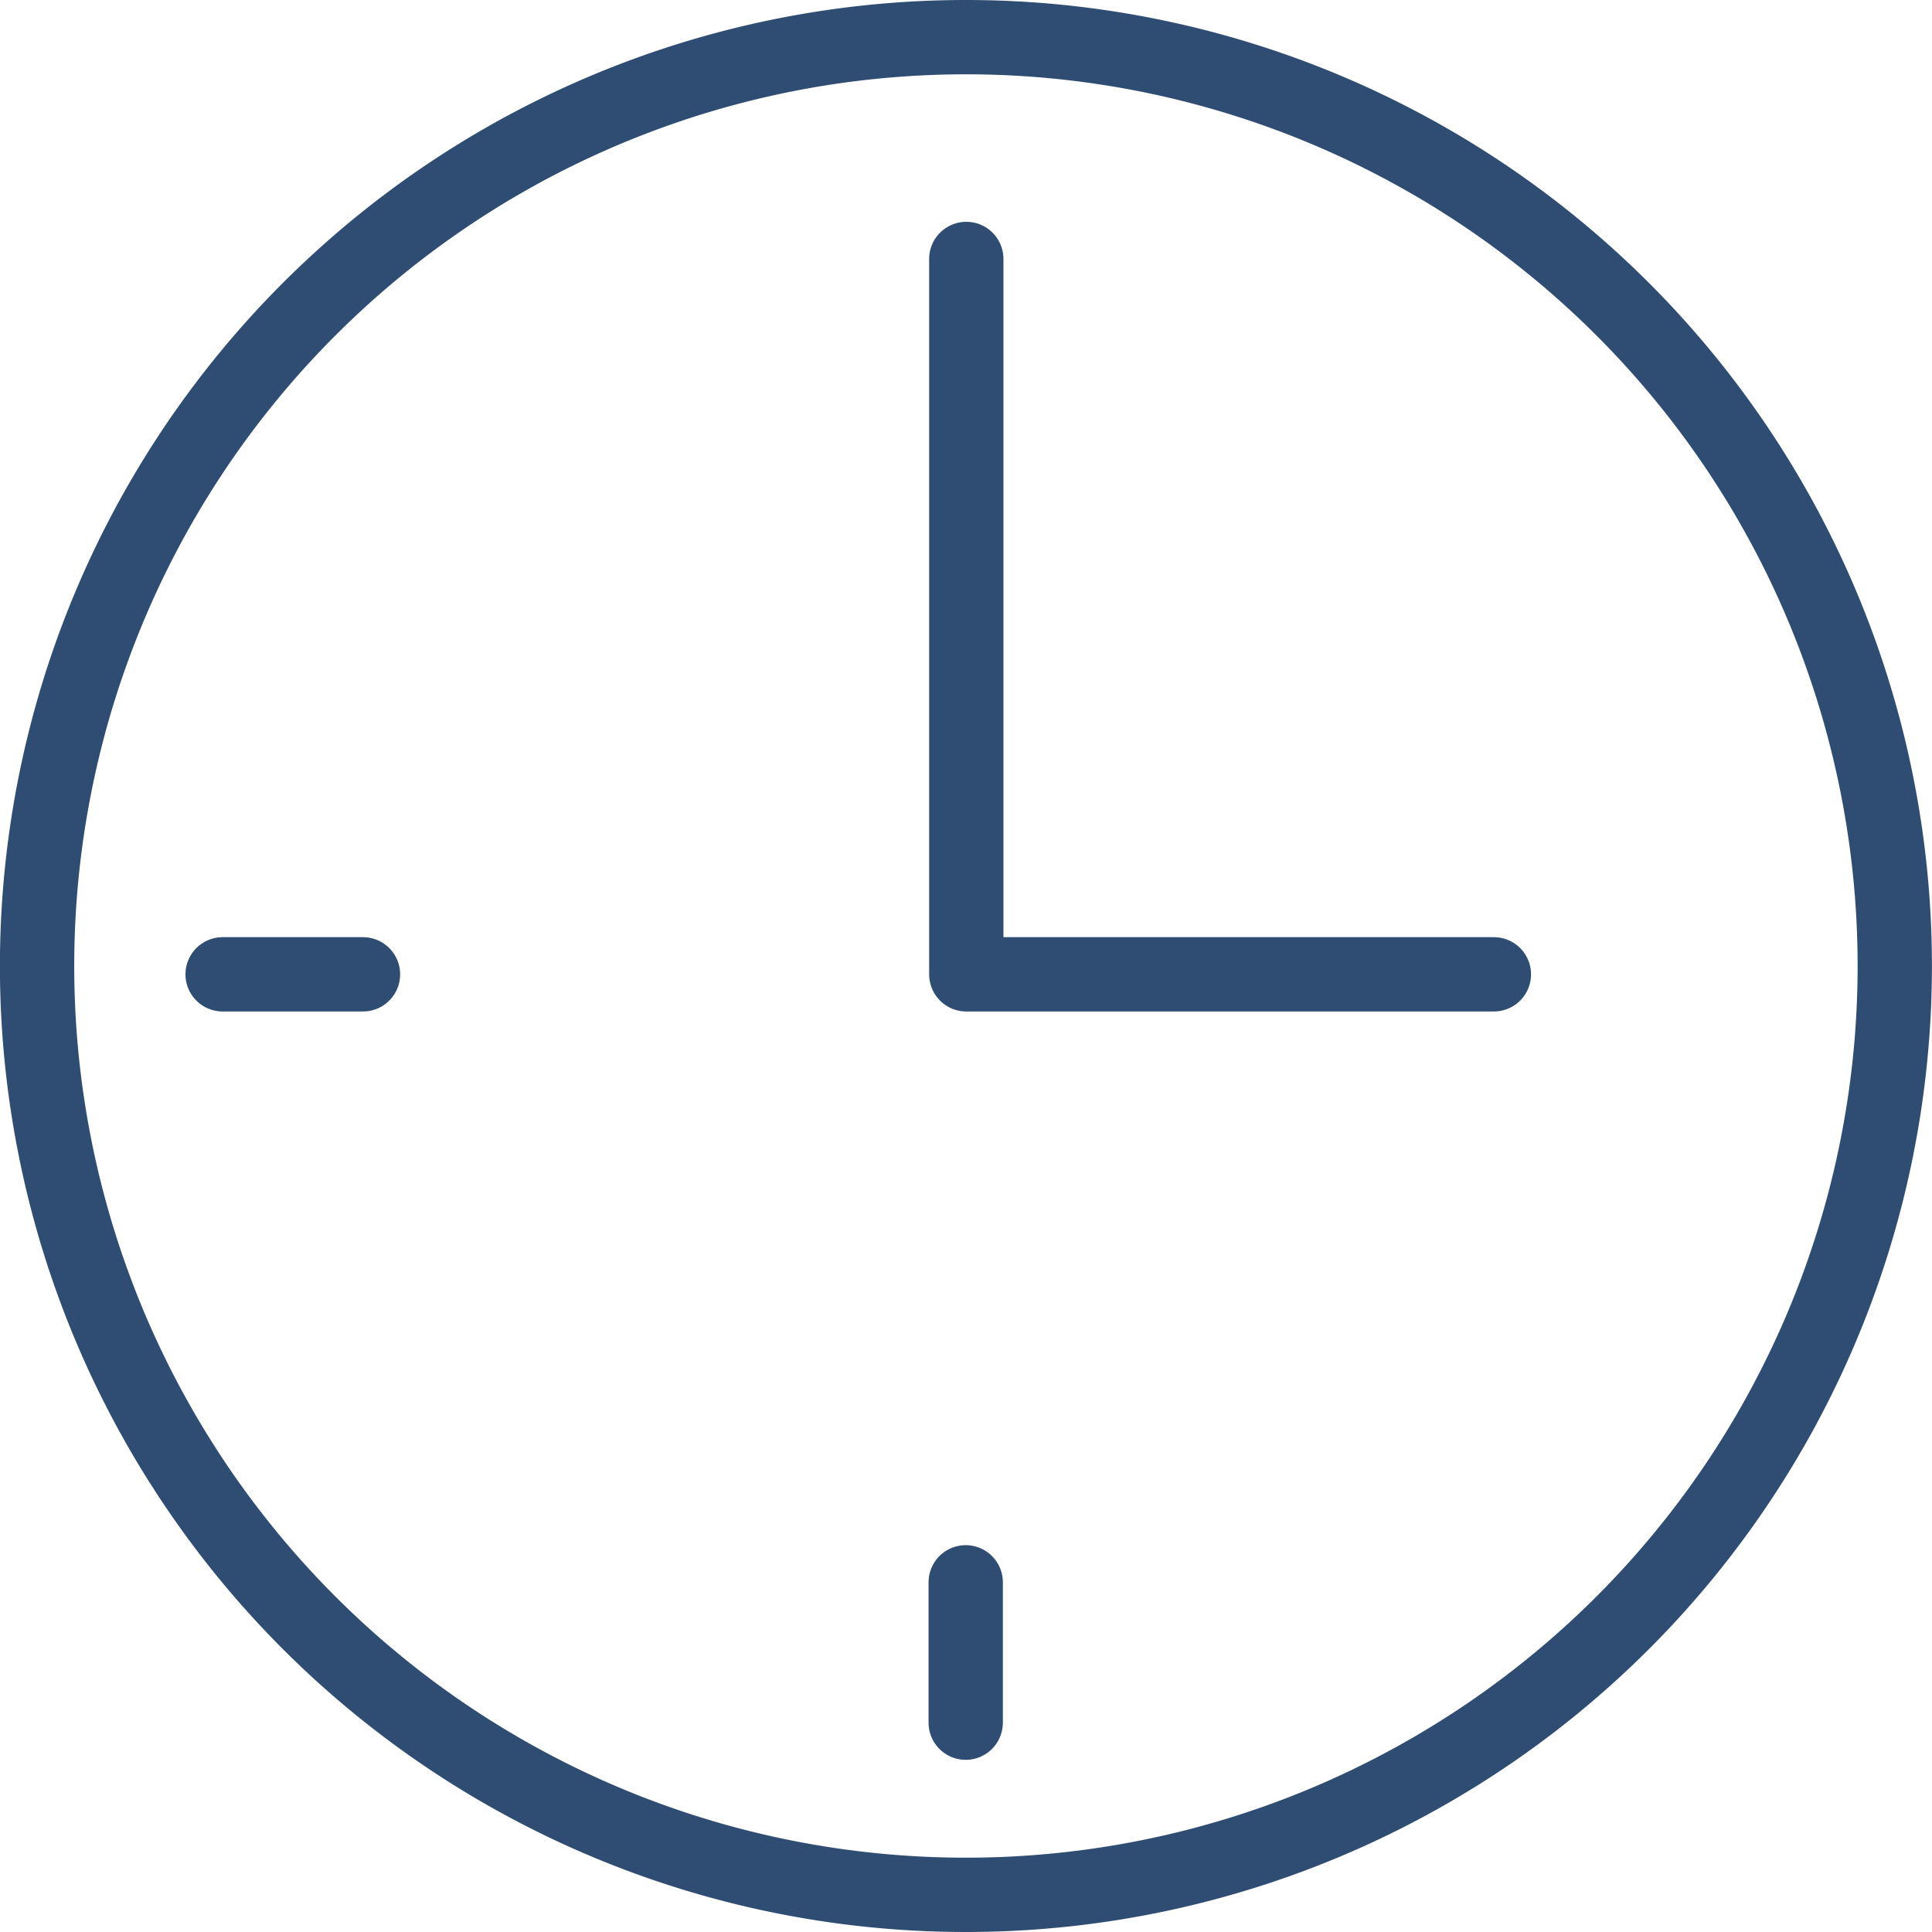 <svg xmlns="http://www.w3.org/2000/svg" width="26" height="26" viewBox="0 0 26 26"><g transform="translate(-16.823 -16.823)"><path d="M42.322,29.823a12.5,12.5,0,1,1-12.5-12.5A12.5,12.5,0,0,1,42.322,29.823Z" transform="translate(0 0)" fill="none" stroke="#2f4d72" stroke-miterlimit="10" stroke-width="1"/><path d="M24.243,42.746H22.354m10,8.182v1.889" transform="translate(-2.535 -12.811)" fill="none" stroke="#2f4d72" stroke-linecap="round" stroke-miterlimit="10" stroke-width="1"/><path d="M49.624,32.966h-7.1V23.339" transform="translate(-12.697 -3.031)" fill="none" stroke="#2f4d72" stroke-linecap="round" stroke-linejoin="round" stroke-width="1"/></g></svg>